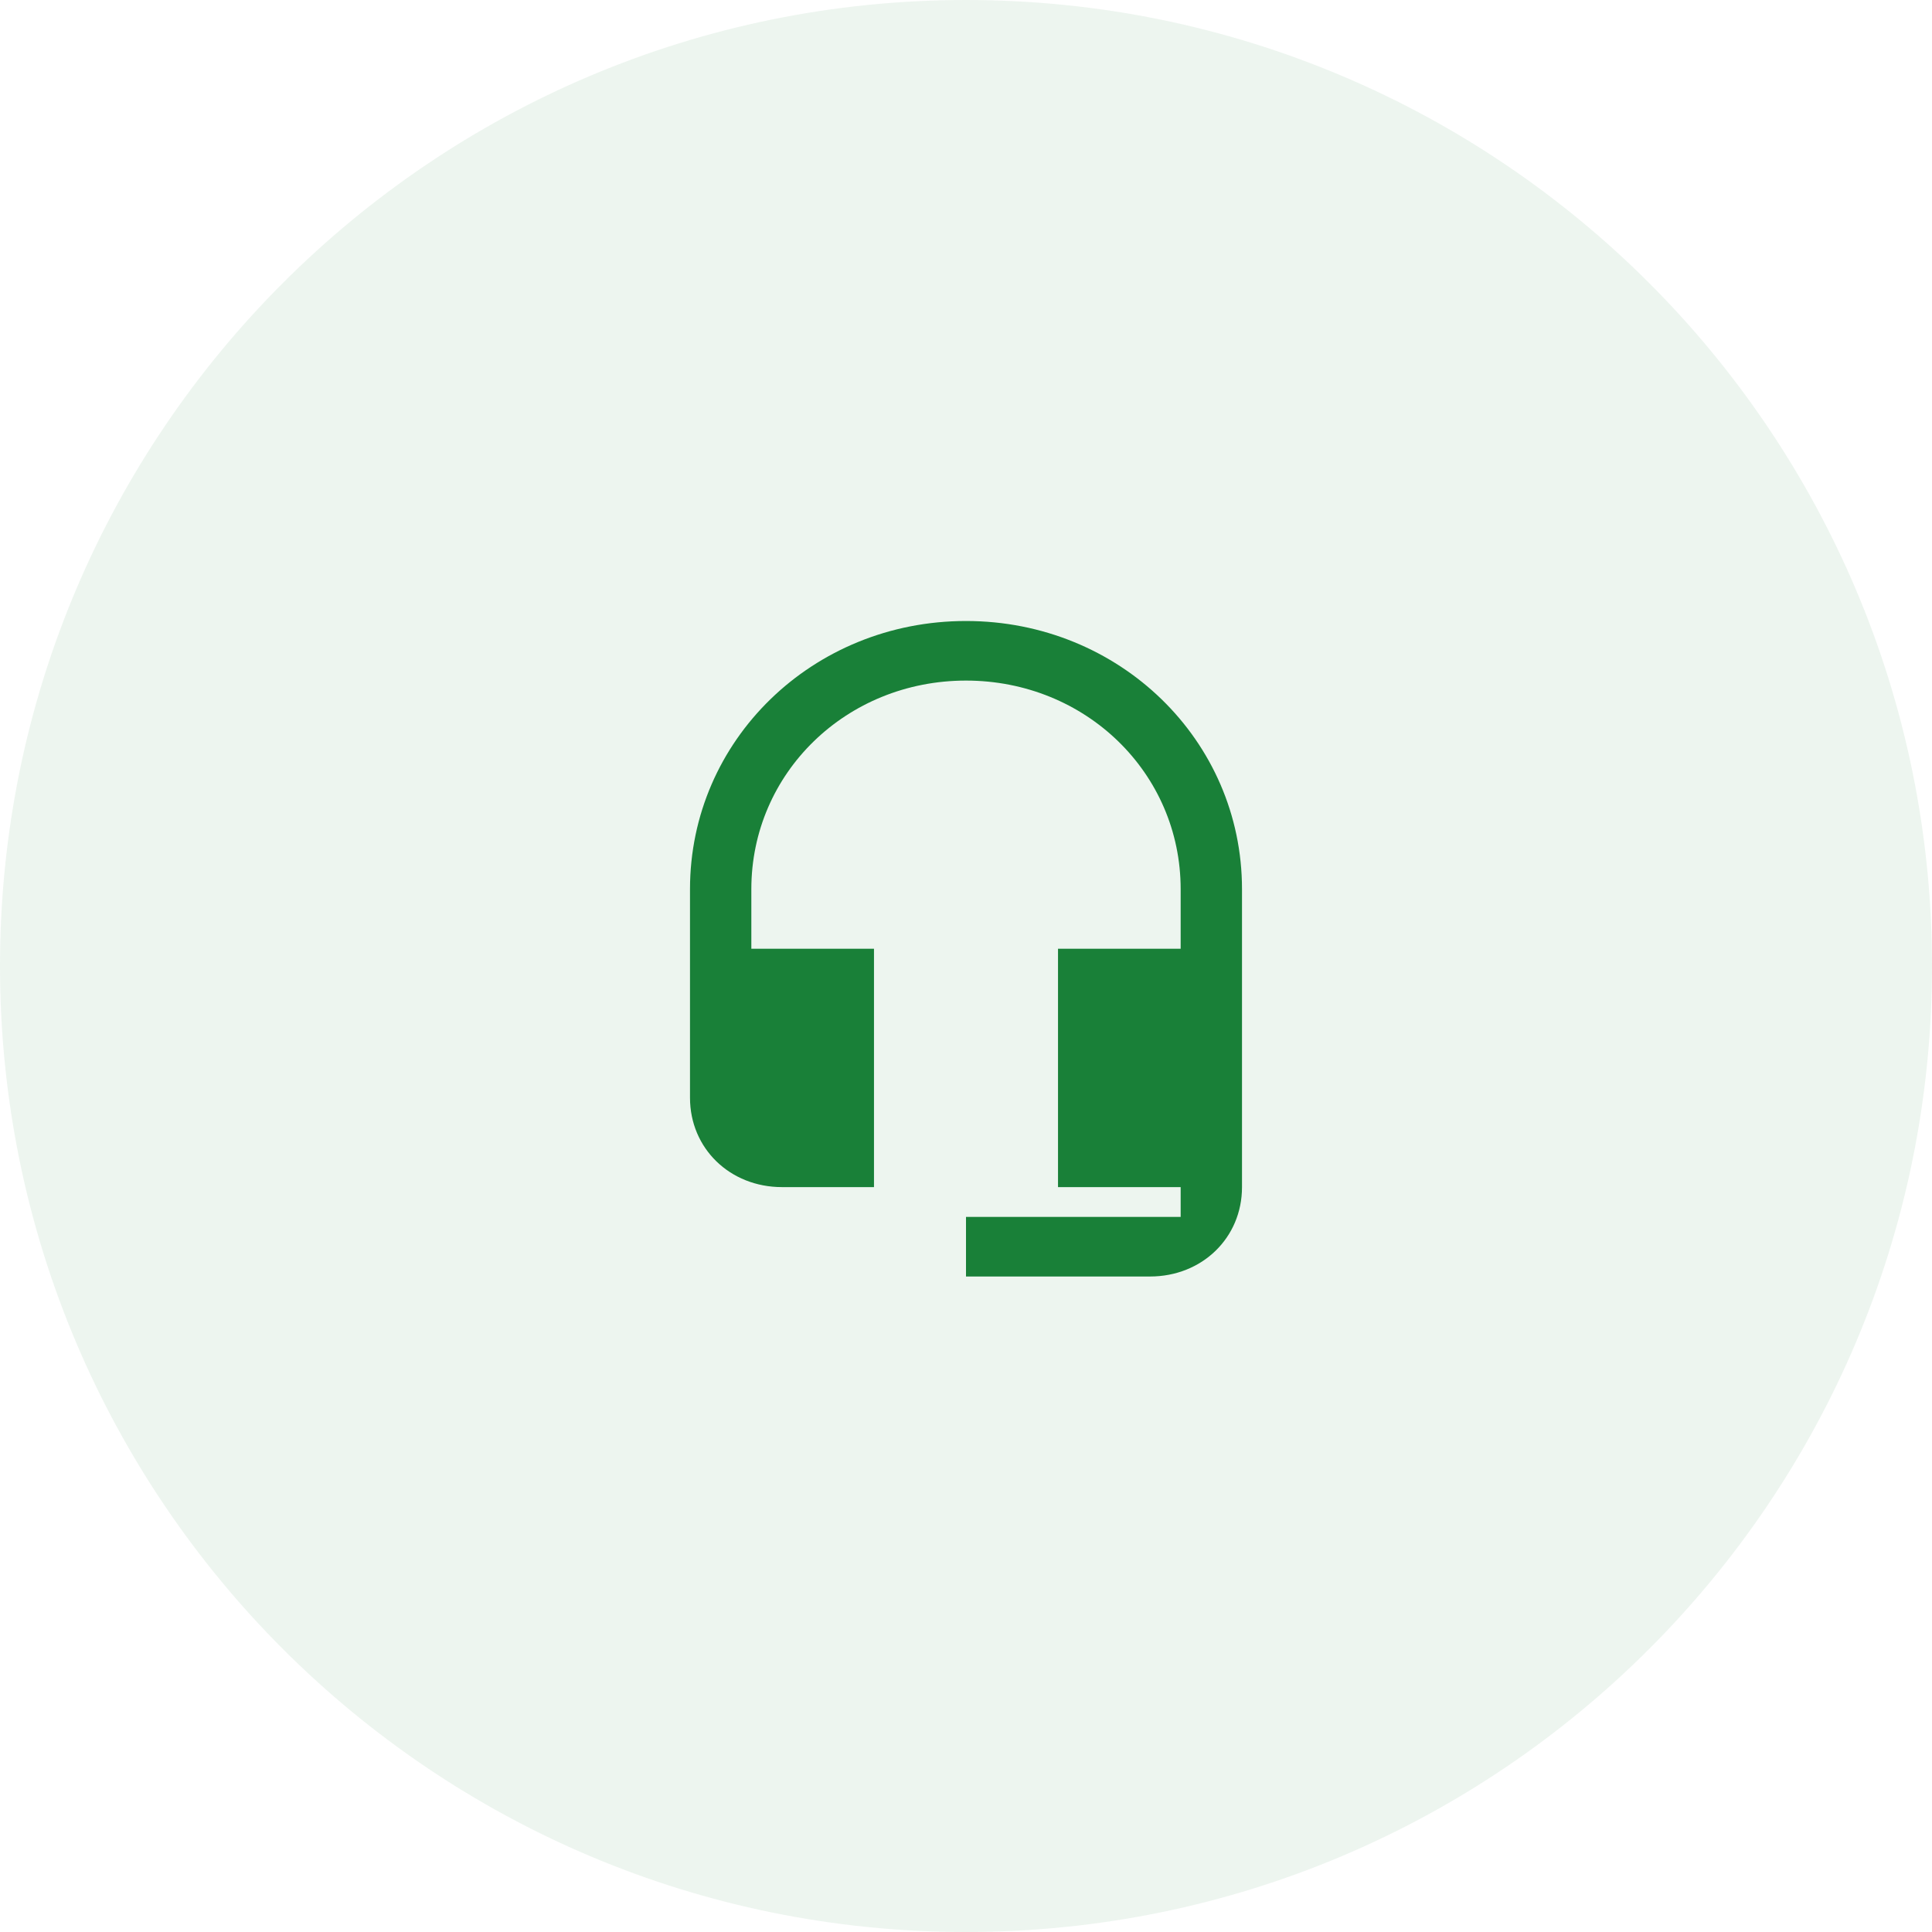 <svg xmlns="http://www.w3.org/2000/svg" width="56" height="56" fill="none"><path fill="#198038" fill-rule="evenodd" d="M28 56c15.464 0 28-12.536 28-28S43.464 0 28 0 0 12.536 0 28s12.536 28 28 28z" clip-rule="evenodd" opacity=".08"/><path fill="#198038" d="M28 18c-4.444 0-8 3.454-8 7.773v6.045c0 1.468 1.156 2.591 2.667 2.591h2.666V27.5h-3.555v-1.727c0-3.369 2.755-6.046 6.222-6.046 3.467 0 6.222 2.677 6.222 6.046V27.5h-3.555v6.91h3.555v.863H28V37h5.333C34.844 37 36 35.877 36 34.41v-8.637C36 21.454 32.444 18 28 18z"/></svg>